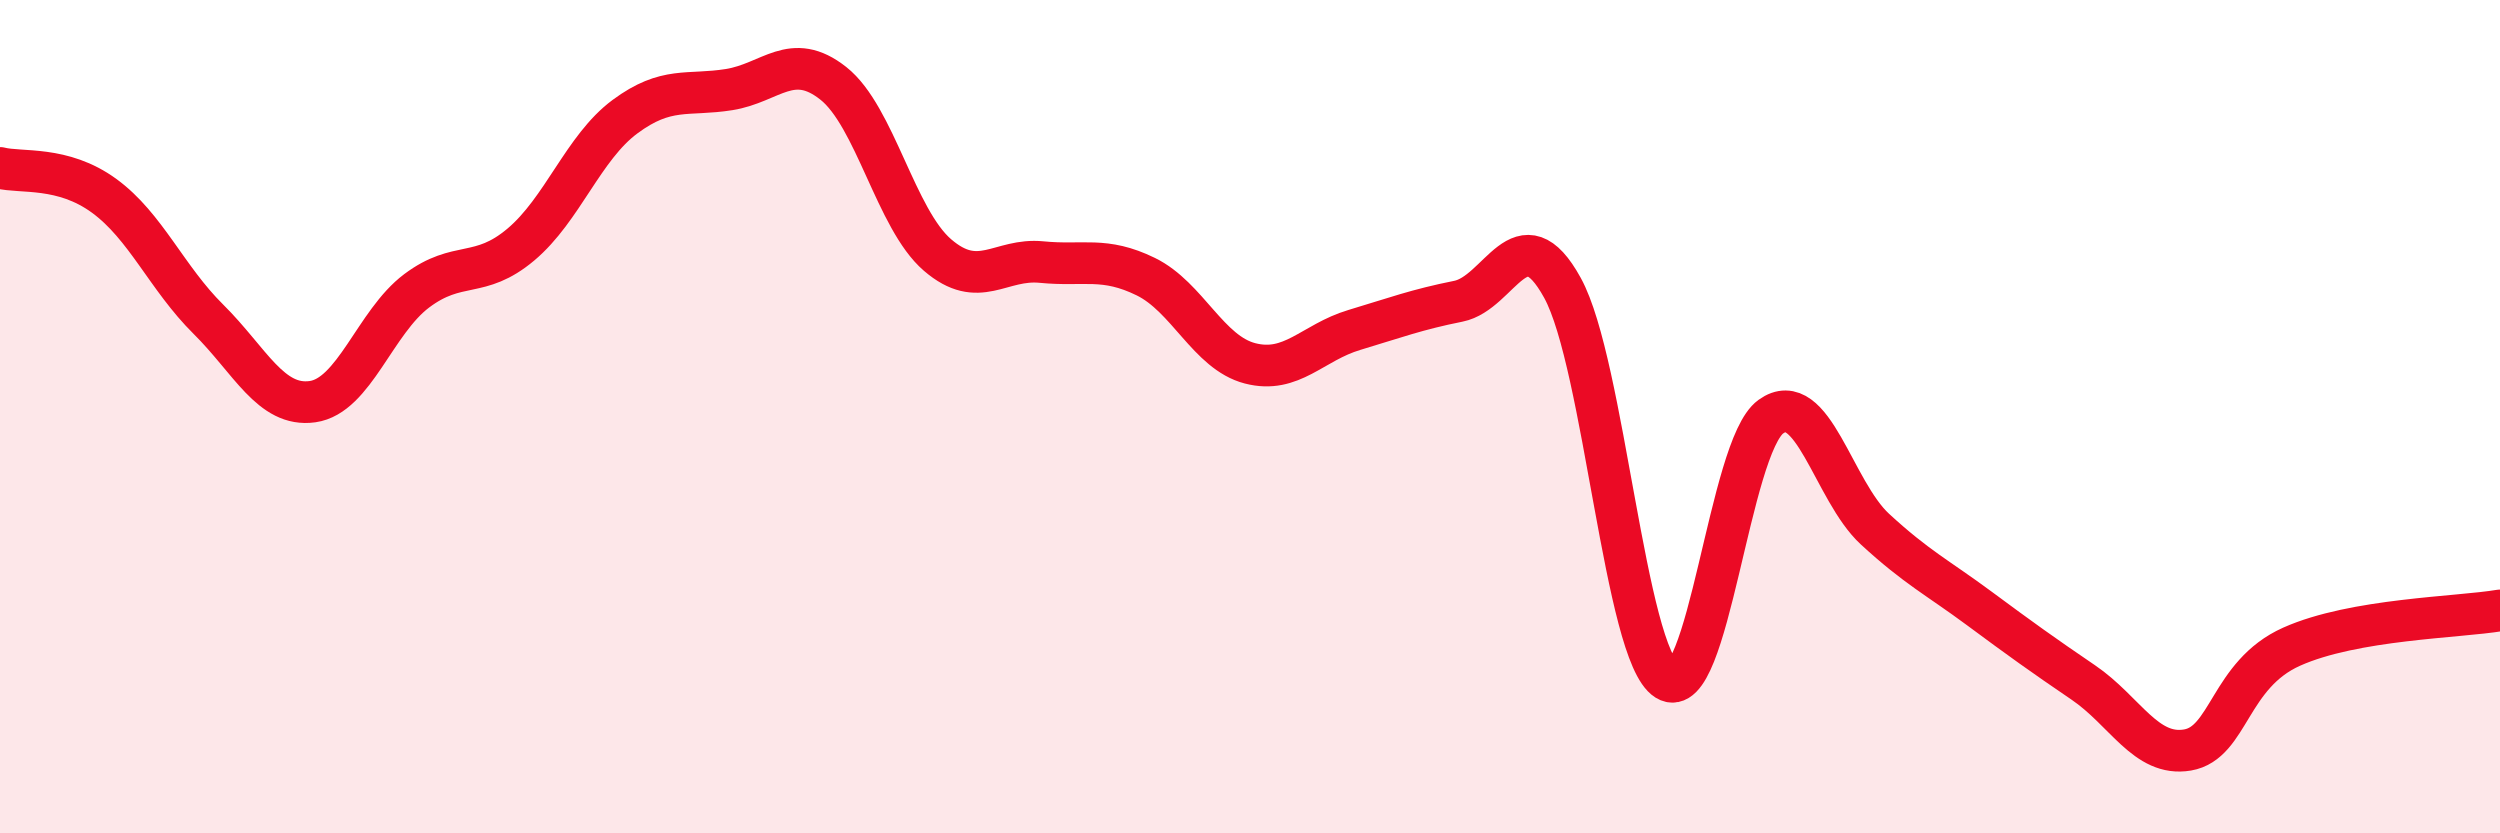 
    <svg width="60" height="20" viewBox="0 0 60 20" xmlns="http://www.w3.org/2000/svg">
      <path
        d="M 0,4.03 C 0.5,4.16 1.5,3.97 2.5,4.7 C 3.5,5.43 4,6.67 5,7.66 C 6,8.65 6.5,9.78 7.5,9.64 C 8.5,9.5 9,7.73 10,6.98 C 11,6.23 11.5,6.71 12.5,5.87 C 13.5,5.03 14,3.54 15,2.8 C 16,2.06 16.5,2.31 17.5,2.15 C 18.5,1.99 19,1.21 20,2 C 21,2.79 21.5,5.26 22.5,6.12 C 23.5,6.98 24,6.19 25,6.29 C 26,6.39 26.5,6.15 27.5,6.64 C 28.5,7.13 29,8.46 30,8.72 C 31,8.98 31.5,8.22 32.5,7.92 C 33.5,7.62 34,7.43 35,7.23 C 36,7.03 36.5,5.09 37.5,6.91 C 38.5,8.73 39,15.7 40,16.32 C 41,16.94 41.5,10.72 42.5,10 C 43.5,9.28 44,11.78 45,12.7 C 46,13.62 46.5,13.86 47.5,14.6 C 48.5,15.34 49,15.7 50,16.38 C 51,17.06 51.5,18.17 52.5,18 C 53.5,17.83 53.5,16.19 55,15.52 C 56.5,14.85 59,14.82 60,14.65L60 20L0 20Z"
        fill="#EB0A25"
        opacity="0.1"
        stroke-linecap="round"
        stroke-linejoin="round"
      />
      <path
        d="M 0,4.03 C 0.5,4.16 1.5,3.97 2.5,4.7 C 3.5,5.43 4,6.67 5,7.66 C 6,8.65 6.5,9.78 7.5,9.64 C 8.5,9.5 9,7.73 10,6.98 C 11,6.23 11.5,6.71 12.5,5.87 C 13.5,5.03 14,3.54 15,2.8 C 16,2.06 16.5,2.31 17.5,2.15 C 18.5,1.99 19,1.21 20,2 C 21,2.79 21.5,5.26 22.5,6.12 C 23.5,6.98 24,6.19 25,6.29 C 26,6.39 26.5,6.15 27.5,6.64 C 28.5,7.13 29,8.46 30,8.72 C 31,8.98 31.5,8.22 32.5,7.92 C 33.5,7.62 34,7.43 35,7.23 C 36,7.03 36.5,5.09 37.5,6.91 C 38.5,8.73 39,15.7 40,16.32 C 41,16.94 41.5,10.72 42.5,10 C 43.5,9.28 44,11.78 45,12.7 C 46,13.62 46.5,13.86 47.5,14.6 C 48.5,15.34 49,15.7 50,16.38 C 51,17.06 51.5,18.17 52.5,18 C 53.5,17.83 53.5,16.19 55,15.52 C 56.5,14.85 59,14.82 60,14.65"
        stroke="#EB0A25"
        stroke-width="1"
        fill="none"
        stroke-linecap="round"
        stroke-linejoin="round"
      />
    </svg>
  